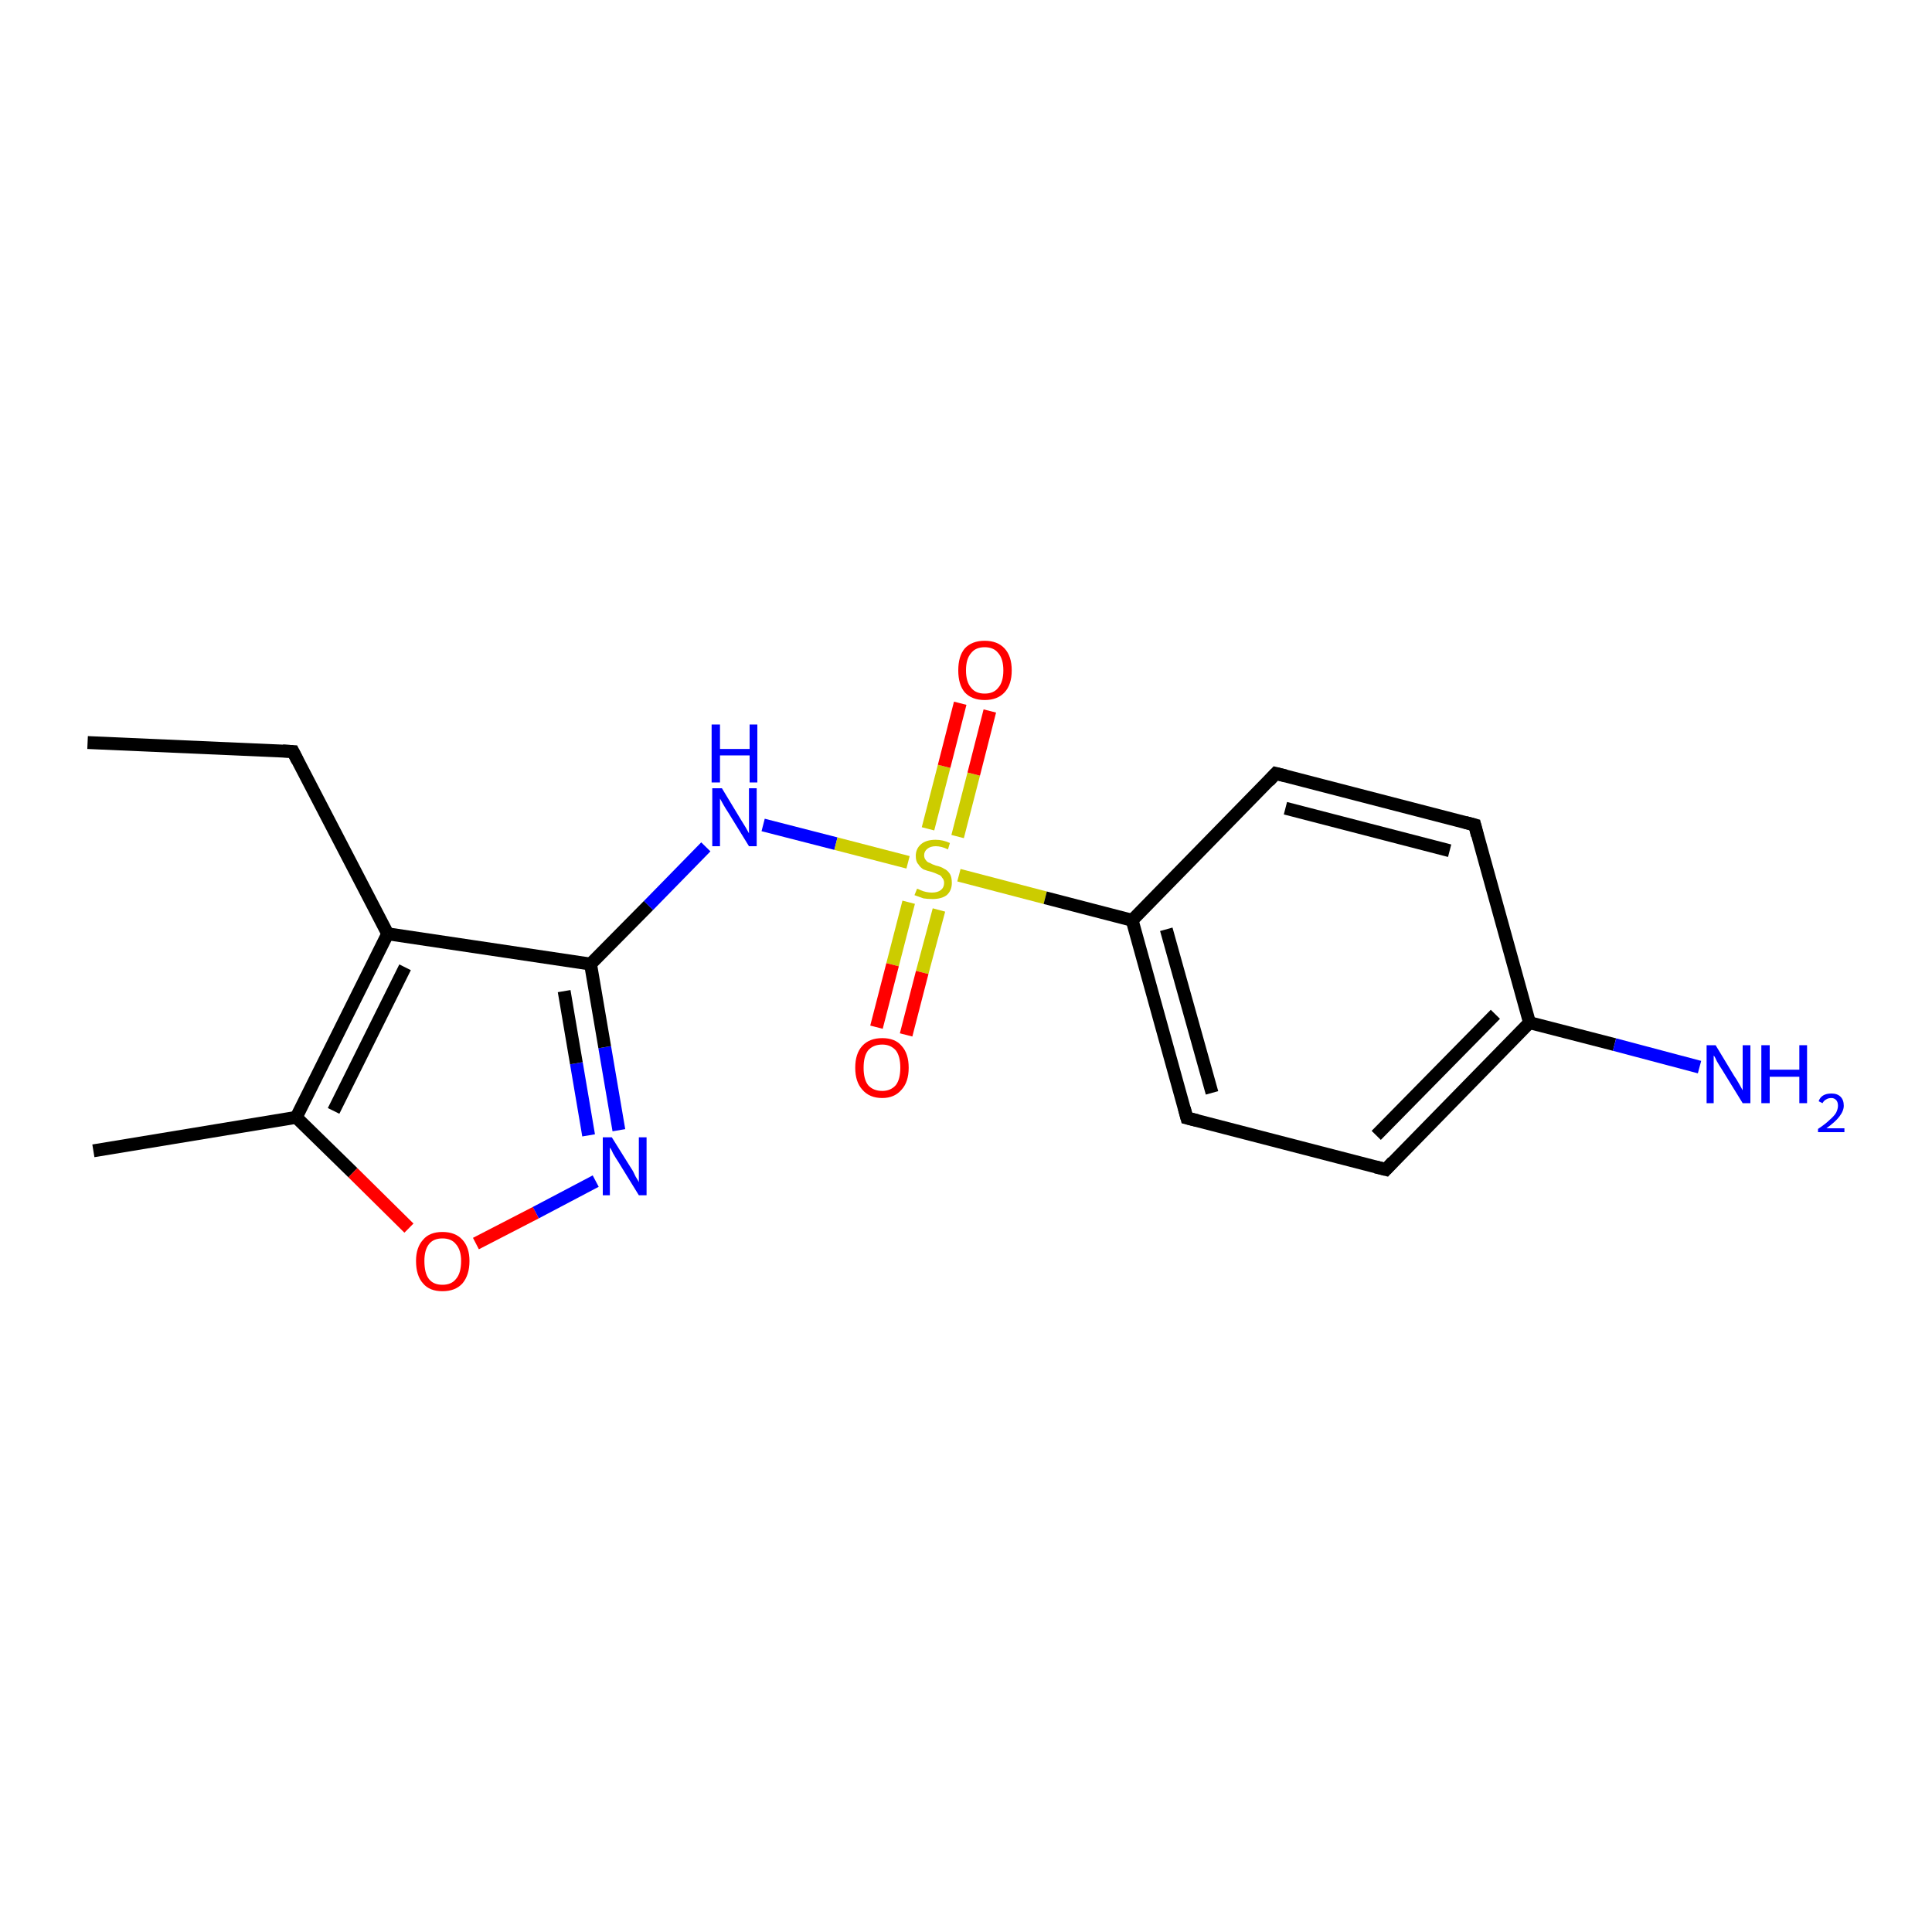 <?xml version='1.0' encoding='iso-8859-1'?>
<svg version='1.1' baseProfile='full'
              xmlns='http://www.w3.org/2000/svg'
                      xmlns:rdkit='http://www.rdkit.org/xml'
                      xmlns:xlink='http://www.w3.org/1999/xlink'
                  xml:space='preserve'
width='300px' height='300px' viewBox='0 0 300 300'>
<!-- END OF HEADER -->
<rect style='opacity:1.0;fill:#FFFFFF;stroke:none' width='300.0' height='300.0' x='0.0' y='0.0'> </rect>
<path class='bond-0 atom-0 atom-1' d='M 13.6,115.3 L 45.5,116.7' style='fill:none;fill-rule:evenodd;stroke:#000000;stroke-width:2.0px;stroke-linecap:butt;stroke-linejoin:miter;stroke-opacity:1' />
<path class='bond-1 atom-1 atom-2' d='M 45.5,116.7 L 60.2,145.0' style='fill:none;fill-rule:evenodd;stroke:#000000;stroke-width:2.0px;stroke-linecap:butt;stroke-linejoin:miter;stroke-opacity:1' />
<path class='bond-2 atom-2 atom-3' d='M 60.2,145.0 L 46.0,173.5' style='fill:none;fill-rule:evenodd;stroke:#000000;stroke-width:2.0px;stroke-linecap:butt;stroke-linejoin:miter;stroke-opacity:1' />
<path class='bond-2 atom-2 atom-3' d='M 62.9,150.2 L 51.8,172.5' style='fill:none;fill-rule:evenodd;stroke:#000000;stroke-width:2.0px;stroke-linecap:butt;stroke-linejoin:miter;stroke-opacity:1' />
<path class='bond-3 atom-3 atom-4' d='M 46.0,173.5 L 14.5,178.7' style='fill:none;fill-rule:evenodd;stroke:#000000;stroke-width:2.0px;stroke-linecap:butt;stroke-linejoin:miter;stroke-opacity:1' />
<path class='bond-4 atom-3 atom-5' d='M 46.0,173.5 L 54.8,182.1' style='fill:none;fill-rule:evenodd;stroke:#000000;stroke-width:2.0px;stroke-linecap:butt;stroke-linejoin:miter;stroke-opacity:1' />
<path class='bond-4 atom-3 atom-5' d='M 54.8,182.1 L 63.5,190.7' style='fill:none;fill-rule:evenodd;stroke:#FF0000;stroke-width:2.0px;stroke-linecap:butt;stroke-linejoin:miter;stroke-opacity:1' />
<path class='bond-5 atom-5 atom-6' d='M 73.9,193.1 L 83.2,188.3' style='fill:none;fill-rule:evenodd;stroke:#FF0000;stroke-width:2.0px;stroke-linecap:butt;stroke-linejoin:miter;stroke-opacity:1' />
<path class='bond-5 atom-5 atom-6' d='M 83.2,188.3 L 92.5,183.4' style='fill:none;fill-rule:evenodd;stroke:#0000FF;stroke-width:2.0px;stroke-linecap:butt;stroke-linejoin:miter;stroke-opacity:1' />
<path class='bond-6 atom-6 atom-7' d='M 96.1,175.5 L 93.9,162.6' style='fill:none;fill-rule:evenodd;stroke:#0000FF;stroke-width:2.0px;stroke-linecap:butt;stroke-linejoin:miter;stroke-opacity:1' />
<path class='bond-6 atom-6 atom-7' d='M 93.9,162.6 L 91.7,149.7' style='fill:none;fill-rule:evenodd;stroke:#000000;stroke-width:2.0px;stroke-linecap:butt;stroke-linejoin:miter;stroke-opacity:1' />
<path class='bond-6 atom-6 atom-7' d='M 91.4,176.3 L 89.5,165.1' style='fill:none;fill-rule:evenodd;stroke:#0000FF;stroke-width:2.0px;stroke-linecap:butt;stroke-linejoin:miter;stroke-opacity:1' />
<path class='bond-6 atom-6 atom-7' d='M 89.5,165.1 L 87.6,153.9' style='fill:none;fill-rule:evenodd;stroke:#000000;stroke-width:2.0px;stroke-linecap:butt;stroke-linejoin:miter;stroke-opacity:1' />
<path class='bond-7 atom-7 atom-8' d='M 91.7,149.7 L 100.7,140.6' style='fill:none;fill-rule:evenodd;stroke:#000000;stroke-width:2.0px;stroke-linecap:butt;stroke-linejoin:miter;stroke-opacity:1' />
<path class='bond-7 atom-7 atom-8' d='M 100.7,140.6 L 109.6,131.5' style='fill:none;fill-rule:evenodd;stroke:#0000FF;stroke-width:2.0px;stroke-linecap:butt;stroke-linejoin:miter;stroke-opacity:1' />
<path class='bond-8 atom-8 atom-9' d='M 118.5,128.1 L 129.8,131.0' style='fill:none;fill-rule:evenodd;stroke:#0000FF;stroke-width:2.0px;stroke-linecap:butt;stroke-linejoin:miter;stroke-opacity:1' />
<path class='bond-8 atom-8 atom-9' d='M 129.8,131.0 L 141.0,133.9' style='fill:none;fill-rule:evenodd;stroke:#CCCC00;stroke-width:2.0px;stroke-linecap:butt;stroke-linejoin:miter;stroke-opacity:1' />
<path class='bond-9 atom-9 atom-10' d='M 148.7,129.9 L 151.2,120.2' style='fill:none;fill-rule:evenodd;stroke:#CCCC00;stroke-width:2.0px;stroke-linecap:butt;stroke-linejoin:miter;stroke-opacity:1' />
<path class='bond-9 atom-9 atom-10' d='M 151.2,120.2 L 153.7,110.4' style='fill:none;fill-rule:evenodd;stroke:#FF0000;stroke-width:2.0px;stroke-linecap:butt;stroke-linejoin:miter;stroke-opacity:1' />
<path class='bond-9 atom-9 atom-10' d='M 144.1,128.7 L 146.6,119.0' style='fill:none;fill-rule:evenodd;stroke:#CCCC00;stroke-width:2.0px;stroke-linecap:butt;stroke-linejoin:miter;stroke-opacity:1' />
<path class='bond-9 atom-9 atom-10' d='M 146.6,119.0 L 149.1,109.2' style='fill:none;fill-rule:evenodd;stroke:#FF0000;stroke-width:2.0px;stroke-linecap:butt;stroke-linejoin:miter;stroke-opacity:1' />
<path class='bond-10 atom-9 atom-11' d='M 141.1,140.1 L 138.6,149.8' style='fill:none;fill-rule:evenodd;stroke:#CCCC00;stroke-width:2.0px;stroke-linecap:butt;stroke-linejoin:miter;stroke-opacity:1' />
<path class='bond-10 atom-9 atom-11' d='M 138.6,149.8 L 136.1,159.5' style='fill:none;fill-rule:evenodd;stroke:#FF0000;stroke-width:2.0px;stroke-linecap:butt;stroke-linejoin:miter;stroke-opacity:1' />
<path class='bond-10 atom-9 atom-11' d='M 145.8,141.3 L 143.2,151.0' style='fill:none;fill-rule:evenodd;stroke:#CCCC00;stroke-width:2.0px;stroke-linecap:butt;stroke-linejoin:miter;stroke-opacity:1' />
<path class='bond-10 atom-9 atom-11' d='M 143.2,151.0 L 140.7,160.7' style='fill:none;fill-rule:evenodd;stroke:#FF0000;stroke-width:2.0px;stroke-linecap:butt;stroke-linejoin:miter;stroke-opacity:1' />
<path class='bond-11 atom-9 atom-12' d='M 148.9,135.9 L 162.3,139.4' style='fill:none;fill-rule:evenodd;stroke:#CCCC00;stroke-width:2.0px;stroke-linecap:butt;stroke-linejoin:miter;stroke-opacity:1' />
<path class='bond-11 atom-9 atom-12' d='M 162.3,139.4 L 175.8,142.9' style='fill:none;fill-rule:evenodd;stroke:#000000;stroke-width:2.0px;stroke-linecap:butt;stroke-linejoin:miter;stroke-opacity:1' />
<path class='bond-12 atom-12 atom-13' d='M 175.8,142.9 L 184.3,173.6' style='fill:none;fill-rule:evenodd;stroke:#000000;stroke-width:2.0px;stroke-linecap:butt;stroke-linejoin:miter;stroke-opacity:1' />
<path class='bond-12 atom-12 atom-13' d='M 181.1,144.3 L 188.2,169.7' style='fill:none;fill-rule:evenodd;stroke:#000000;stroke-width:2.0px;stroke-linecap:butt;stroke-linejoin:miter;stroke-opacity:1' />
<path class='bond-13 atom-13 atom-14' d='M 184.3,173.6 L 215.2,181.6' style='fill:none;fill-rule:evenodd;stroke:#000000;stroke-width:2.0px;stroke-linecap:butt;stroke-linejoin:miter;stroke-opacity:1' />
<path class='bond-14 atom-14 atom-15' d='M 215.2,181.6 L 237.5,158.8' style='fill:none;fill-rule:evenodd;stroke:#000000;stroke-width:2.0px;stroke-linecap:butt;stroke-linejoin:miter;stroke-opacity:1' />
<path class='bond-14 atom-14 atom-15' d='M 213.7,176.3 L 232.2,157.5' style='fill:none;fill-rule:evenodd;stroke:#000000;stroke-width:2.0px;stroke-linecap:butt;stroke-linejoin:miter;stroke-opacity:1' />
<path class='bond-15 atom-15 atom-16' d='M 237.5,158.8 L 250.7,162.2' style='fill:none;fill-rule:evenodd;stroke:#000000;stroke-width:2.0px;stroke-linecap:butt;stroke-linejoin:miter;stroke-opacity:1' />
<path class='bond-15 atom-15 atom-16' d='M 250.7,162.2 L 263.9,165.7' style='fill:none;fill-rule:evenodd;stroke:#0000FF;stroke-width:2.0px;stroke-linecap:butt;stroke-linejoin:miter;stroke-opacity:1' />
<path class='bond-16 atom-15 atom-17' d='M 237.5,158.8 L 229.0,128.1' style='fill:none;fill-rule:evenodd;stroke:#000000;stroke-width:2.0px;stroke-linecap:butt;stroke-linejoin:miter;stroke-opacity:1' />
<path class='bond-17 atom-17 atom-18' d='M 229.0,128.1 L 198.1,120.1' style='fill:none;fill-rule:evenodd;stroke:#000000;stroke-width:2.0px;stroke-linecap:butt;stroke-linejoin:miter;stroke-opacity:1' />
<path class='bond-17 atom-17 atom-18' d='M 225.1,132.1 L 199.6,125.5' style='fill:none;fill-rule:evenodd;stroke:#000000;stroke-width:2.0px;stroke-linecap:butt;stroke-linejoin:miter;stroke-opacity:1' />
<path class='bond-18 atom-7 atom-2' d='M 91.7,149.7 L 60.2,145.0' style='fill:none;fill-rule:evenodd;stroke:#000000;stroke-width:2.0px;stroke-linecap:butt;stroke-linejoin:miter;stroke-opacity:1' />
<path class='bond-19 atom-18 atom-12' d='M 198.1,120.1 L 175.8,142.9' style='fill:none;fill-rule:evenodd;stroke:#000000;stroke-width:2.0px;stroke-linecap:butt;stroke-linejoin:miter;stroke-opacity:1' />
<path d='M 43.9,116.6 L 45.5,116.7 L 46.2,118.1' style='fill:none;stroke:#000000;stroke-width:2.0px;stroke-linecap:butt;stroke-linejoin:miter;stroke-opacity:1;' />
<path d='M 183.9,172.1 L 184.3,173.6 L 185.9,174.0' style='fill:none;stroke:#000000;stroke-width:2.0px;stroke-linecap:butt;stroke-linejoin:miter;stroke-opacity:1;' />
<path d='M 213.6,181.2 L 215.2,181.6 L 216.3,180.4' style='fill:none;stroke:#000000;stroke-width:2.0px;stroke-linecap:butt;stroke-linejoin:miter;stroke-opacity:1;' />
<path d='M 229.4,129.7 L 229.0,128.1 L 227.5,127.7' style='fill:none;stroke:#000000;stroke-width:2.0px;stroke-linecap:butt;stroke-linejoin:miter;stroke-opacity:1;' />
<path d='M 199.7,120.5 L 198.1,120.1 L 197.0,121.3' style='fill:none;stroke:#000000;stroke-width:2.0px;stroke-linecap:butt;stroke-linejoin:miter;stroke-opacity:1;' />
<path class='atom-5' d='M 64.6 195.8
Q 64.6 193.7, 65.7 192.5
Q 66.7 191.3, 68.7 191.3
Q 70.7 191.3, 71.8 192.5
Q 72.9 193.7, 72.9 195.8
Q 72.9 198.0, 71.8 199.3
Q 70.7 200.5, 68.7 200.5
Q 66.7 200.5, 65.7 199.3
Q 64.6 198.1, 64.6 195.8
M 68.7 199.5
Q 70.1 199.5, 70.8 198.6
Q 71.6 197.7, 71.6 195.8
Q 71.6 194.1, 70.8 193.2
Q 70.1 192.3, 68.7 192.3
Q 67.3 192.3, 66.6 193.2
Q 65.9 194.1, 65.9 195.8
Q 65.9 197.7, 66.6 198.6
Q 67.3 199.5, 68.7 199.5
' fill='#FF0000'/>
<path class='atom-6' d='M 95.0 176.6
L 98.0 181.4
Q 98.3 181.8, 98.7 182.7
Q 99.2 183.5, 99.2 183.6
L 99.2 176.6
L 100.4 176.6
L 100.4 185.6
L 99.2 185.6
L 96.0 180.4
Q 95.6 179.8, 95.2 179.1
Q 94.9 178.4, 94.7 178.2
L 94.7 185.6
L 93.6 185.6
L 93.6 176.6
L 95.0 176.6
' fill='#0000FF'/>
<path class='atom-8' d='M 112.1 122.4
L 115.0 127.2
Q 115.3 127.7, 115.8 128.5
Q 116.3 129.4, 116.3 129.4
L 116.3 122.4
L 117.5 122.4
L 117.5 131.4
L 116.3 131.4
L 113.1 126.2
Q 112.7 125.6, 112.3 124.9
Q 111.9 124.2, 111.8 124.0
L 111.8 131.4
L 110.6 131.4
L 110.6 122.4
L 112.1 122.4
' fill='#0000FF'/>
<path class='atom-8' d='M 110.5 112.5
L 111.8 112.5
L 111.8 116.3
L 116.4 116.3
L 116.4 112.5
L 117.6 112.5
L 117.6 121.5
L 116.4 121.5
L 116.4 117.3
L 111.8 117.3
L 111.8 121.5
L 110.5 121.5
L 110.5 112.5
' fill='#0000FF'/>
<path class='atom-9' d='M 142.4 138.0
Q 142.5 138.0, 142.9 138.2
Q 143.3 138.4, 143.8 138.5
Q 144.3 138.6, 144.7 138.6
Q 145.6 138.6, 146.1 138.2
Q 146.6 137.8, 146.6 137.1
Q 146.6 136.6, 146.3 136.3
Q 146.1 135.9, 145.7 135.8
Q 145.3 135.6, 144.7 135.4
Q 143.9 135.2, 143.4 135.0
Q 142.9 134.7, 142.6 134.2
Q 142.2 133.8, 142.2 132.9
Q 142.2 131.8, 143.0 131.1
Q 143.8 130.4, 145.3 130.4
Q 146.4 130.4, 147.5 130.9
L 147.2 131.9
Q 146.2 131.4, 145.3 131.4
Q 144.5 131.4, 144.0 131.8
Q 143.5 132.2, 143.5 132.8
Q 143.5 133.3, 143.8 133.6
Q 144.0 133.9, 144.4 134.0
Q 144.7 134.2, 145.3 134.4
Q 146.2 134.6, 146.6 134.9
Q 147.1 135.1, 147.5 135.7
Q 147.8 136.2, 147.8 137.1
Q 147.8 138.3, 147.0 139.0
Q 146.2 139.6, 144.8 139.6
Q 144.0 139.6, 143.4 139.5
Q 142.8 139.3, 142.0 139.0
L 142.4 138.0
' fill='#CCCC00'/>
<path class='atom-10' d='M 148.8 104.1
Q 148.8 101.9, 149.8 100.7
Q 150.9 99.5, 152.9 99.5
Q 154.9 99.5, 156.0 100.7
Q 157.1 101.9, 157.1 104.1
Q 157.1 106.3, 156.0 107.5
Q 154.9 108.7, 152.9 108.7
Q 150.9 108.7, 149.8 107.5
Q 148.8 106.3, 148.8 104.1
M 152.9 107.7
Q 154.3 107.7, 155.0 106.8
Q 155.8 105.9, 155.8 104.1
Q 155.8 102.3, 155.0 101.4
Q 154.3 100.5, 152.9 100.5
Q 151.5 100.5, 150.8 101.4
Q 150.0 102.3, 150.0 104.1
Q 150.0 105.9, 150.8 106.8
Q 151.5 107.7, 152.9 107.7
' fill='#FF0000'/>
<path class='atom-11' d='M 132.8 165.8
Q 132.8 163.6, 133.9 162.4
Q 135.0 161.2, 137.0 161.2
Q 139.0 161.2, 140.0 162.4
Q 141.1 163.6, 141.1 165.8
Q 141.1 168.0, 140.0 169.2
Q 138.9 170.5, 137.0 170.5
Q 135.0 170.5, 133.9 169.2
Q 132.8 168.0, 132.8 165.8
M 137.0 169.4
Q 138.3 169.4, 139.1 168.5
Q 139.8 167.6, 139.8 165.8
Q 139.8 164.0, 139.1 163.1
Q 138.3 162.2, 137.0 162.2
Q 135.6 162.2, 134.8 163.1
Q 134.1 164.0, 134.1 165.8
Q 134.1 167.6, 134.8 168.5
Q 135.6 169.4, 137.0 169.4
' fill='#FF0000'/>
<path class='atom-16' d='M 266.4 162.3
L 269.3 167.1
Q 269.6 167.5, 270.1 168.4
Q 270.6 169.3, 270.6 169.3
L 270.6 162.3
L 271.8 162.3
L 271.8 171.3
L 270.6 171.3
L 267.4 166.1
Q 267.0 165.5, 266.6 164.8
Q 266.3 164.1, 266.1 163.9
L 266.1 171.3
L 265.0 171.3
L 265.0 162.3
L 266.4 162.3
' fill='#0000FF'/>
<path class='atom-16' d='M 273.5 162.3
L 274.8 162.3
L 274.8 166.1
L 279.4 166.1
L 279.4 162.3
L 280.6 162.3
L 280.6 171.3
L 279.4 171.3
L 279.4 167.2
L 274.8 167.2
L 274.8 171.3
L 273.5 171.3
L 273.5 162.3
' fill='#0000FF'/>
<path class='atom-16' d='M 282.4 171.0
Q 282.6 170.4, 283.1 170.1
Q 283.6 169.8, 284.4 169.8
Q 285.3 169.8, 285.8 170.3
Q 286.3 170.8, 286.3 171.7
Q 286.3 172.5, 285.6 173.4
Q 285.0 174.2, 283.6 175.2
L 286.4 175.2
L 286.4 175.8
L 282.3 175.8
L 282.3 175.3
Q 283.5 174.5, 284.1 173.9
Q 284.8 173.3, 285.1 172.8
Q 285.4 172.2, 285.4 171.7
Q 285.4 171.1, 285.1 170.8
Q 284.8 170.5, 284.4 170.5
Q 283.9 170.5, 283.6 170.7
Q 283.2 170.9, 283.0 171.3
L 282.4 171.0
' fill='#0000FF'/>
</svg>
